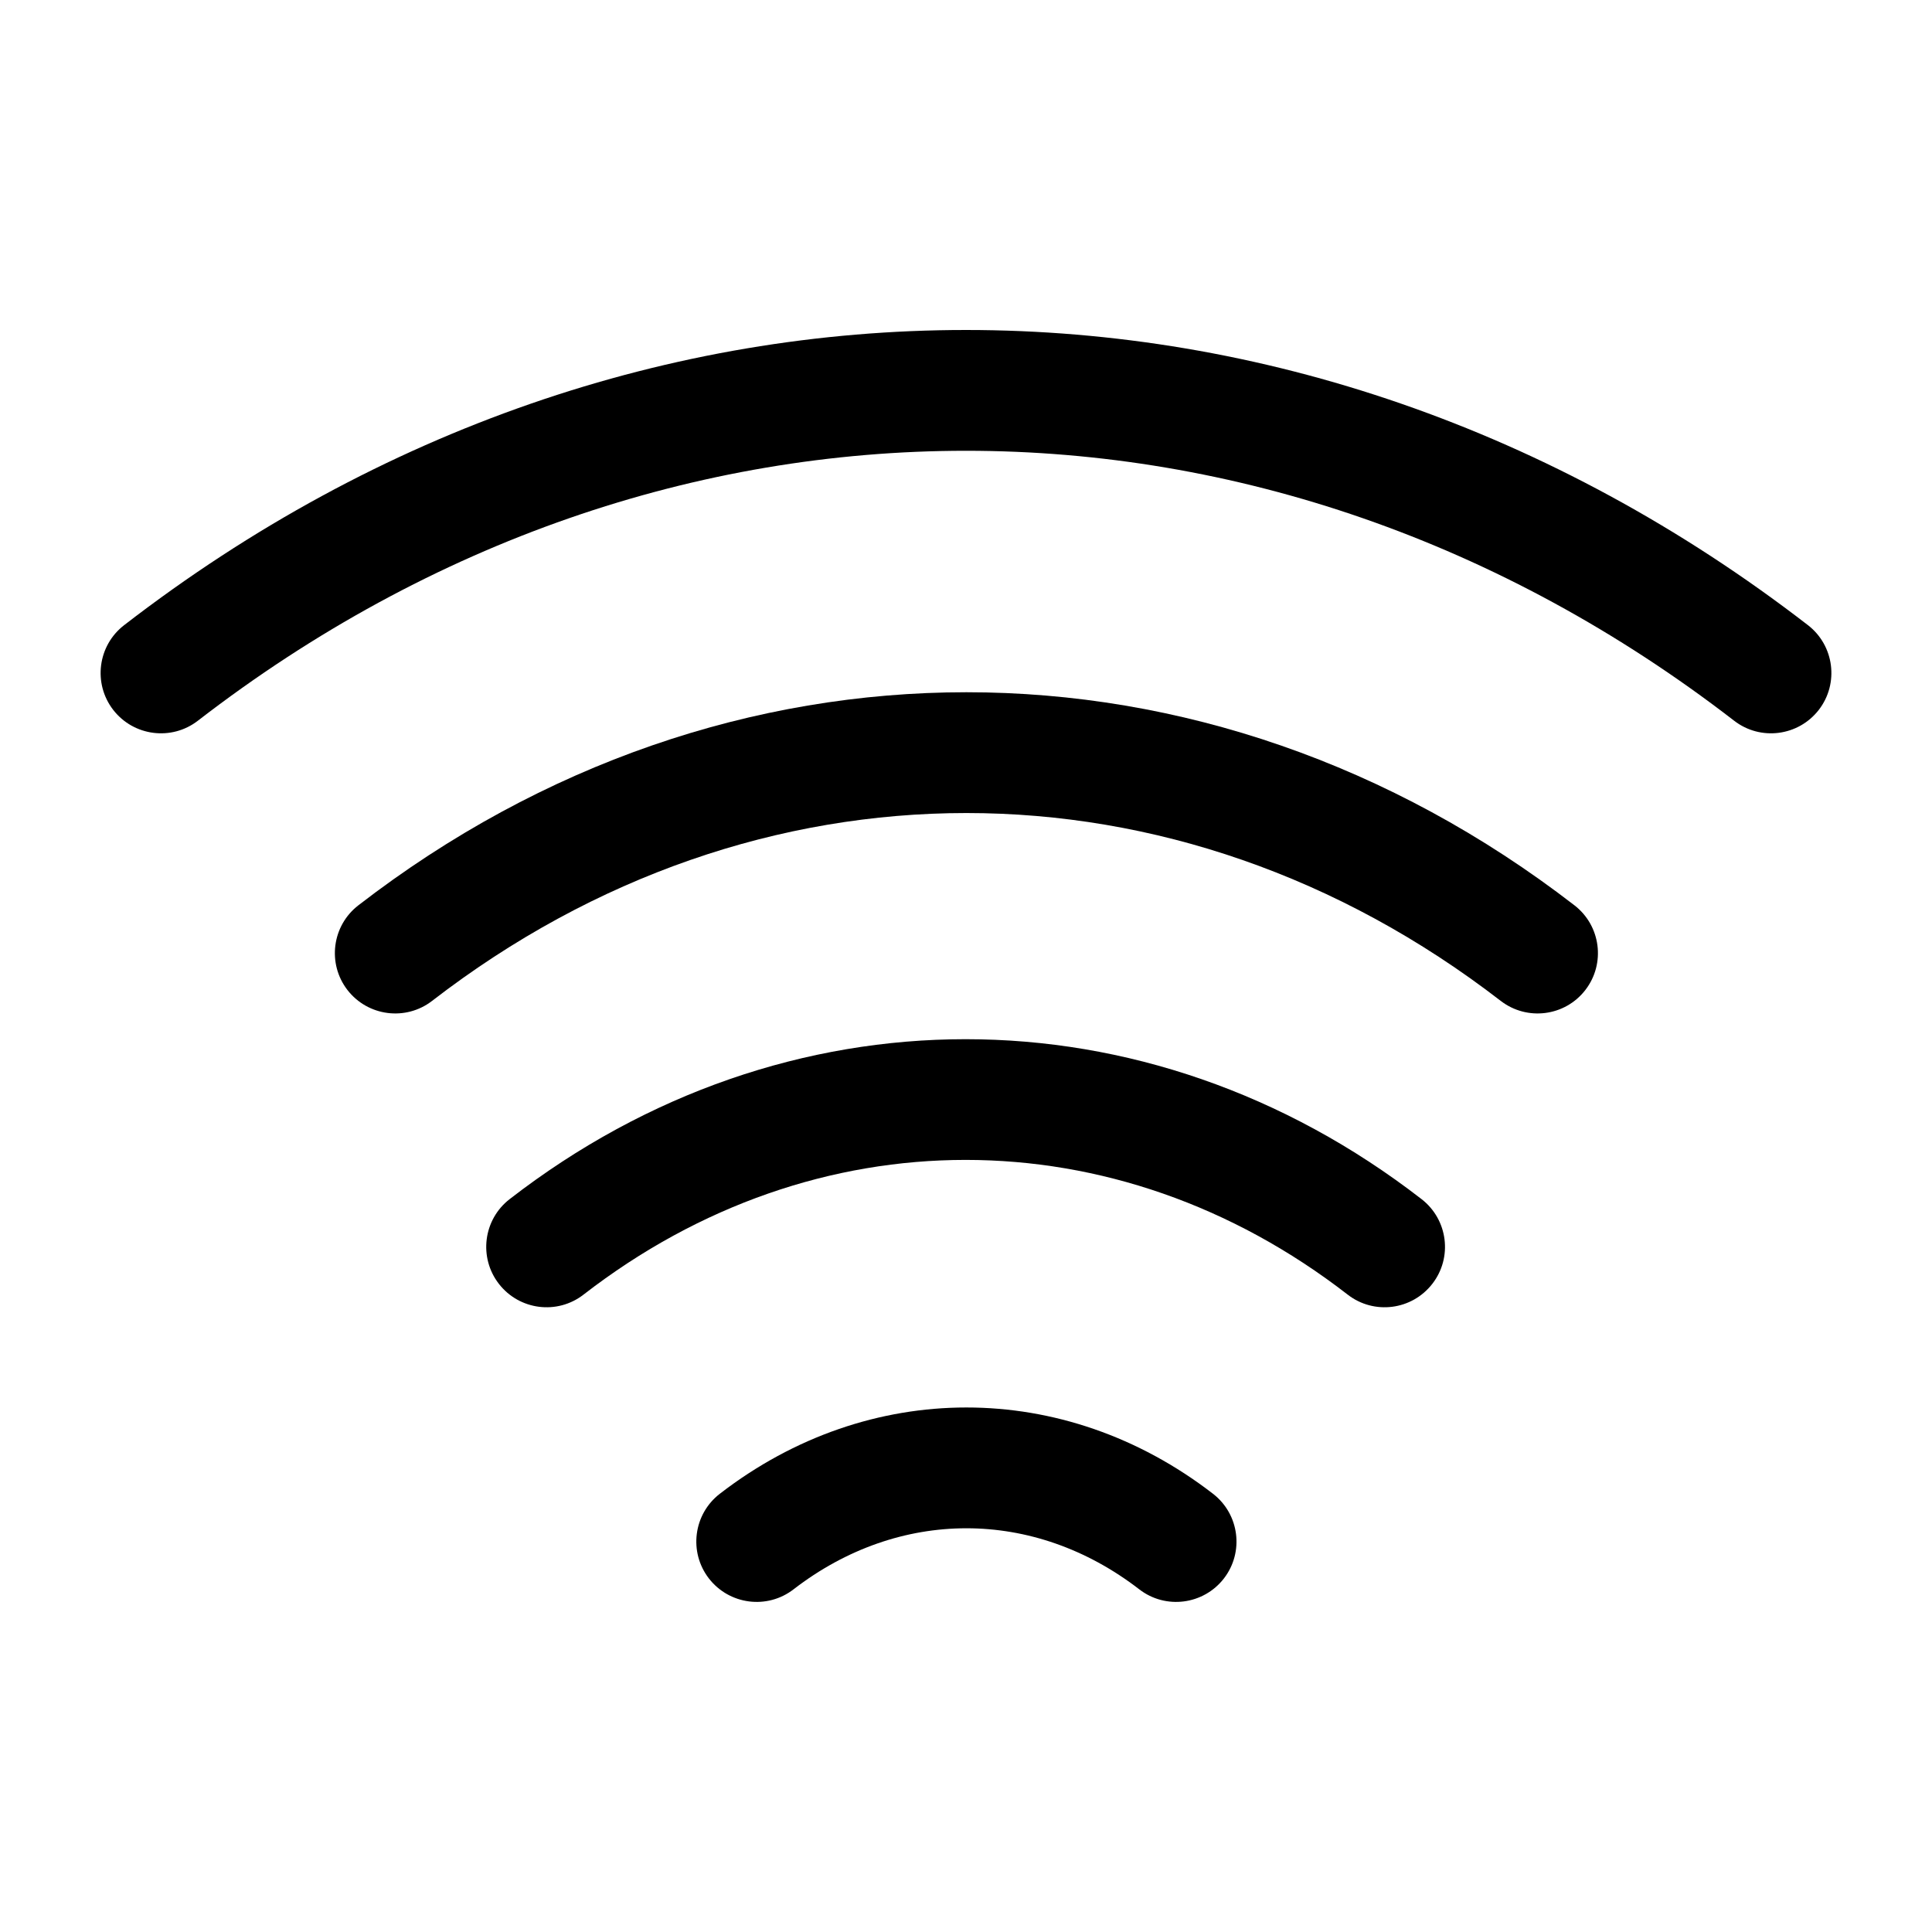 <?xml version="1.0" encoding="utf-8"?>
<svg width="800px" height="800px" viewBox="0 0 24 24" fill="none" xmlns="http://www.w3.org/2000/svg">
<g id="style=stroke">
<g id="wifi">
<path id="vector (Stroke)" fill-rule="evenodd" clip-rule="evenodd" d="M18.642 12.433C14.612 9.322 9.398 9.322 5.368 12.433C5.041 12.686 4.57 12.626 4.316 12.298C4.063 11.97 4.124 11.499 4.452 11.246C9.022 7.717 14.988 7.717 19.558 11.246C19.886 11.499 19.947 11.97 19.694 12.298C19.441 12.626 18.97 12.686 18.642 12.433Z" fill="#000000"/>
<path id="vector (Stroke)_2" fill-rule="evenodd" clip-rule="evenodd" d="M21.542 8.953C15.752 4.482 8.248 4.482 2.458 8.953C2.131 9.206 1.66 9.146 1.406 8.818C1.153 8.49 1.214 8.019 1.542 7.766C7.872 2.877 16.128 2.877 22.459 7.766C22.786 8.019 22.847 8.49 22.594 8.818C22.34 9.146 21.869 9.206 21.542 8.953Z" fill="#000000"/>
<path id="vector (Stroke)_3" fill-rule="evenodd" clip-rule="evenodd" d="M16.741 16.082C13.861 13.851 10.129 13.851 7.249 16.082C6.922 16.336 6.451 16.276 6.197 15.948C5.944 15.621 6.003 15.15 6.331 14.896C9.751 12.247 14.239 12.247 17.659 14.896C17.987 15.15 18.047 15.621 17.793 15.948C17.539 16.276 17.068 16.336 16.741 16.082Z" fill="#000000"/>
<path id="vector (Stroke)_4" fill-rule="evenodd" clip-rule="evenodd" d="M14.152 19.743C12.842 18.732 11.168 18.732 9.858 19.743C9.531 19.996 9.06 19.936 8.806 19.608C8.553 19.28 8.614 18.809 8.942 18.556C10.792 17.127 13.218 17.127 15.068 18.556C15.396 18.809 15.457 19.28 15.204 19.608C14.95 19.936 14.479 19.996 14.152 19.743Z" fill="#000000"/>
</g>
</g>
</svg>